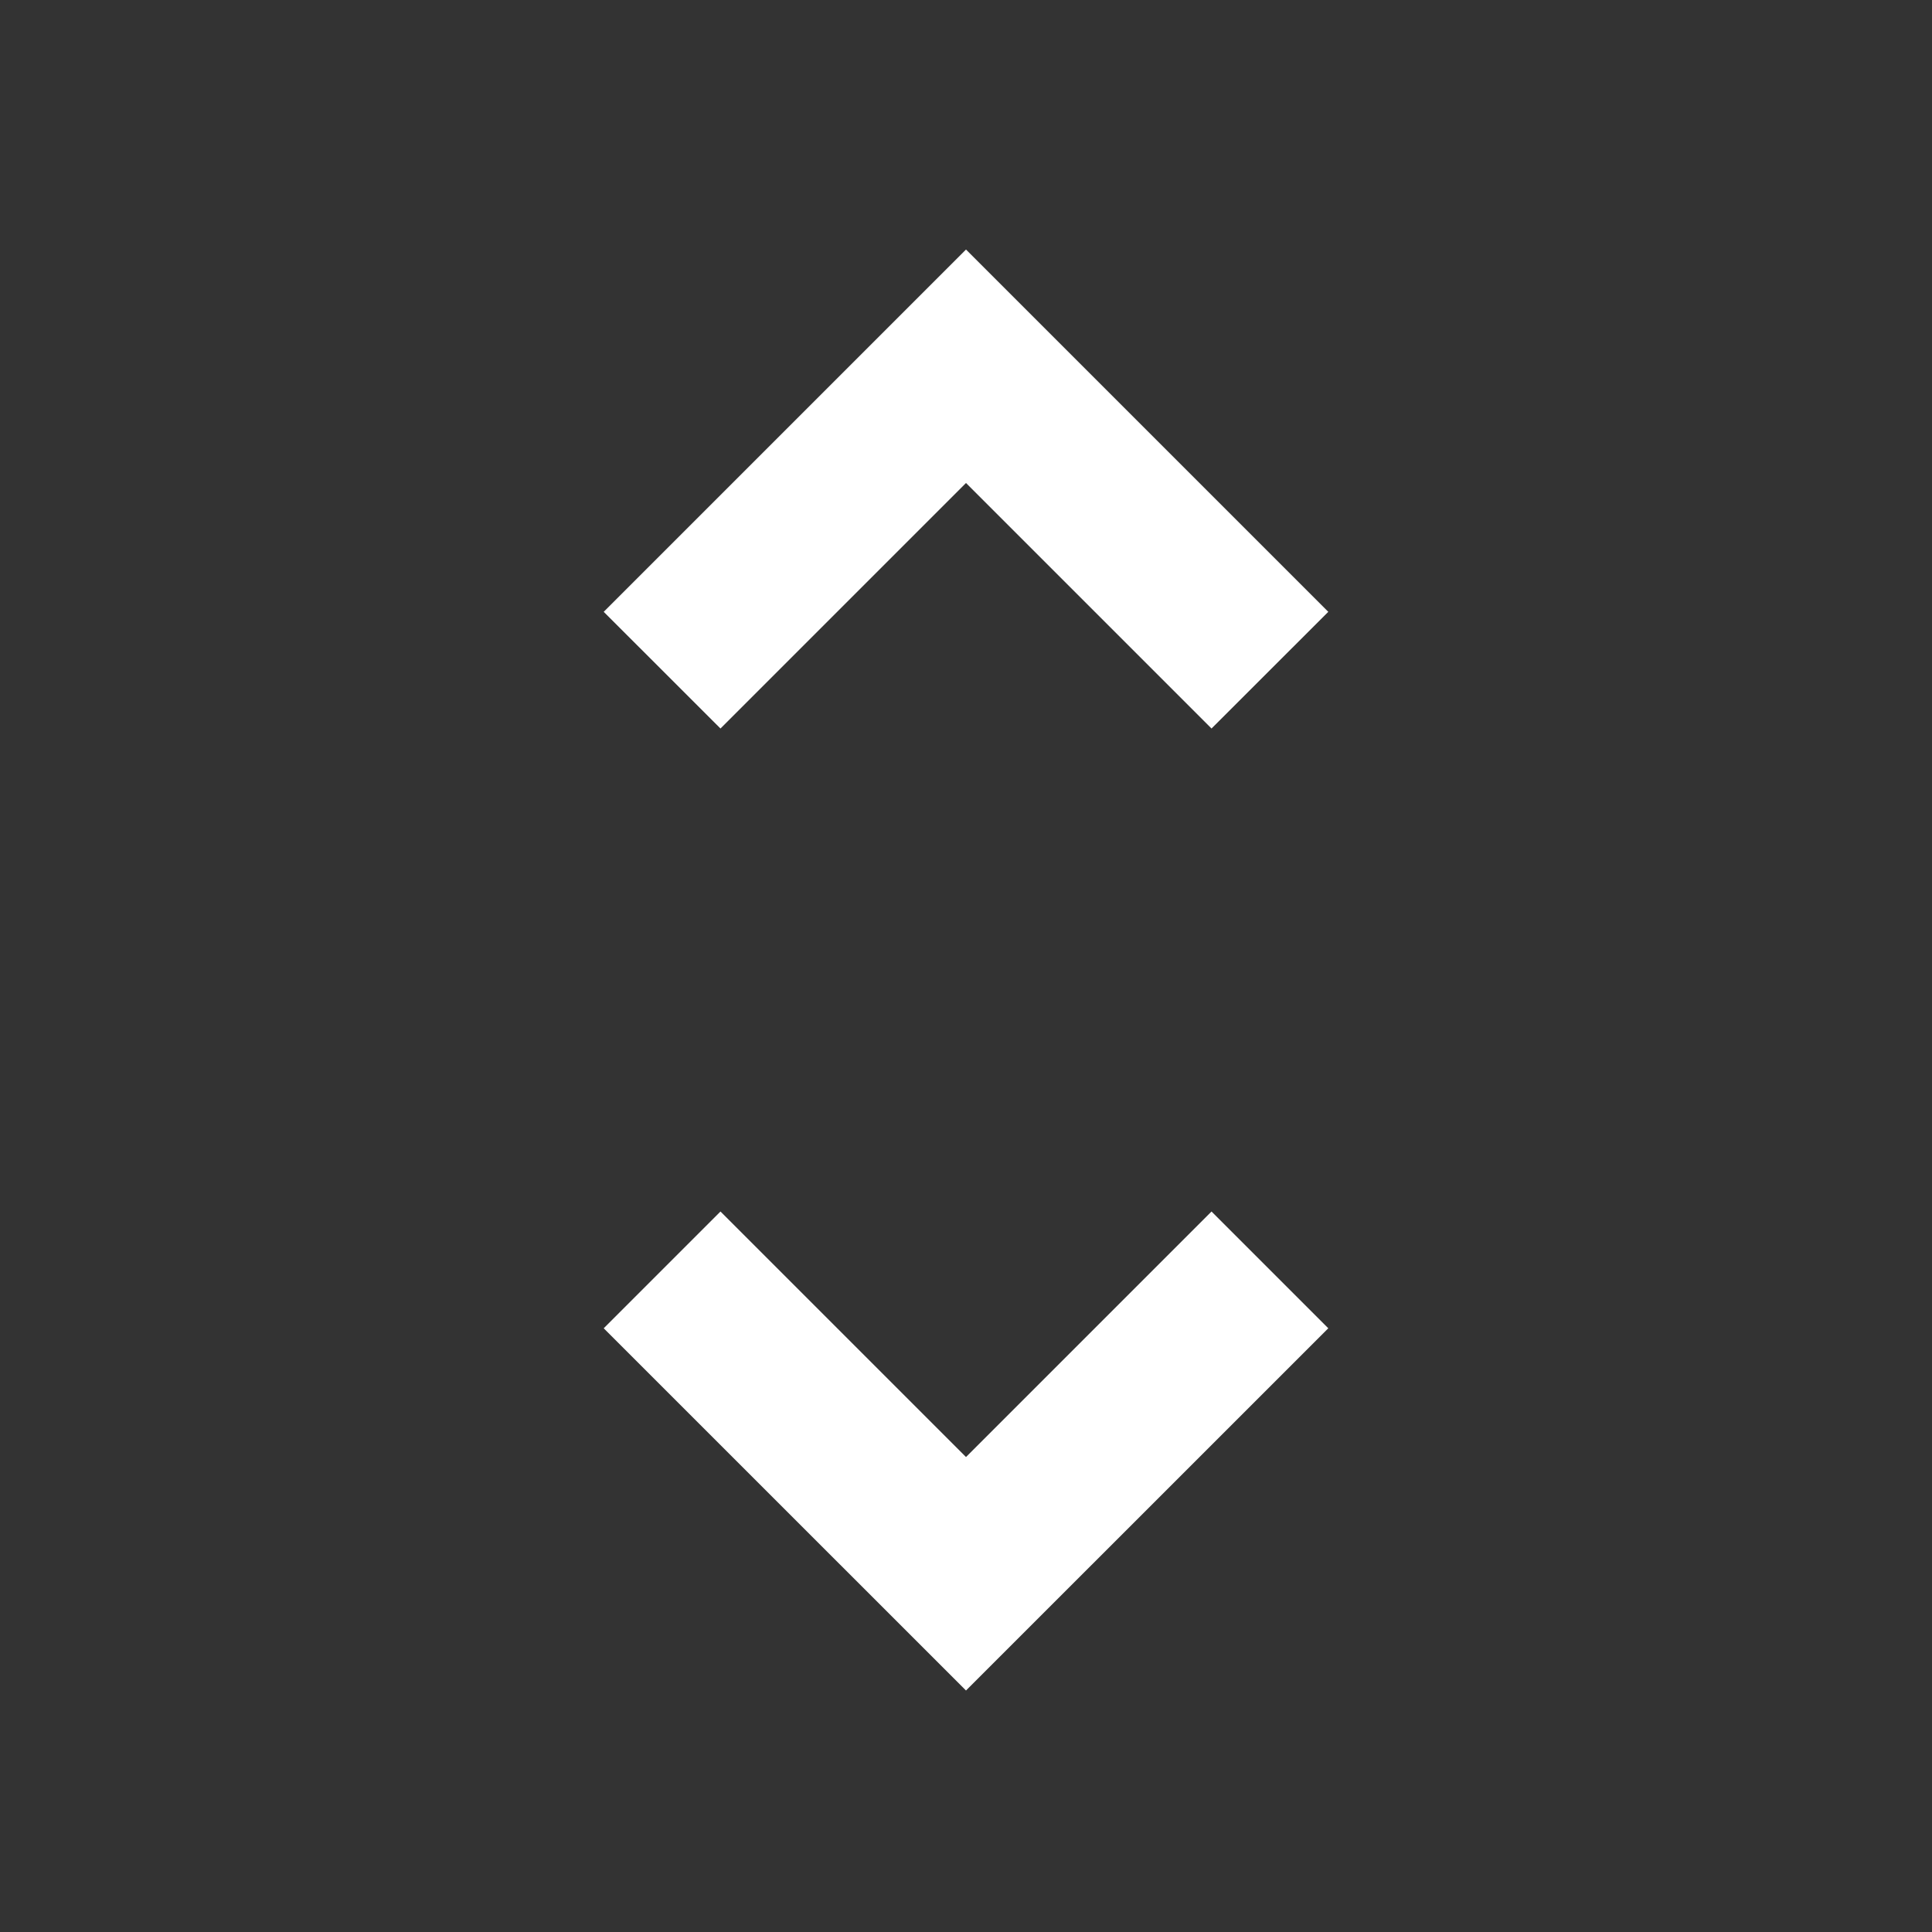 <svg width="25" height="25" viewBox="0 0 25 25" fill="none" xmlns="http://www.w3.org/2000/svg">
<rect x="0" y="0" width="25" height="25" fill="#333333" stroke="none"/>
<path d="M12.5 21.875L7.812 17.188L9.323 15.677L12.5 18.854L15.677 15.677L17.188 17.188L12.5 21.875ZM9.323 9.427L7.812 7.917L12.5 3.229L17.188 7.917L15.677 9.427L12.5 6.25L9.323 9.427Z" fill="white"/>
</svg>
